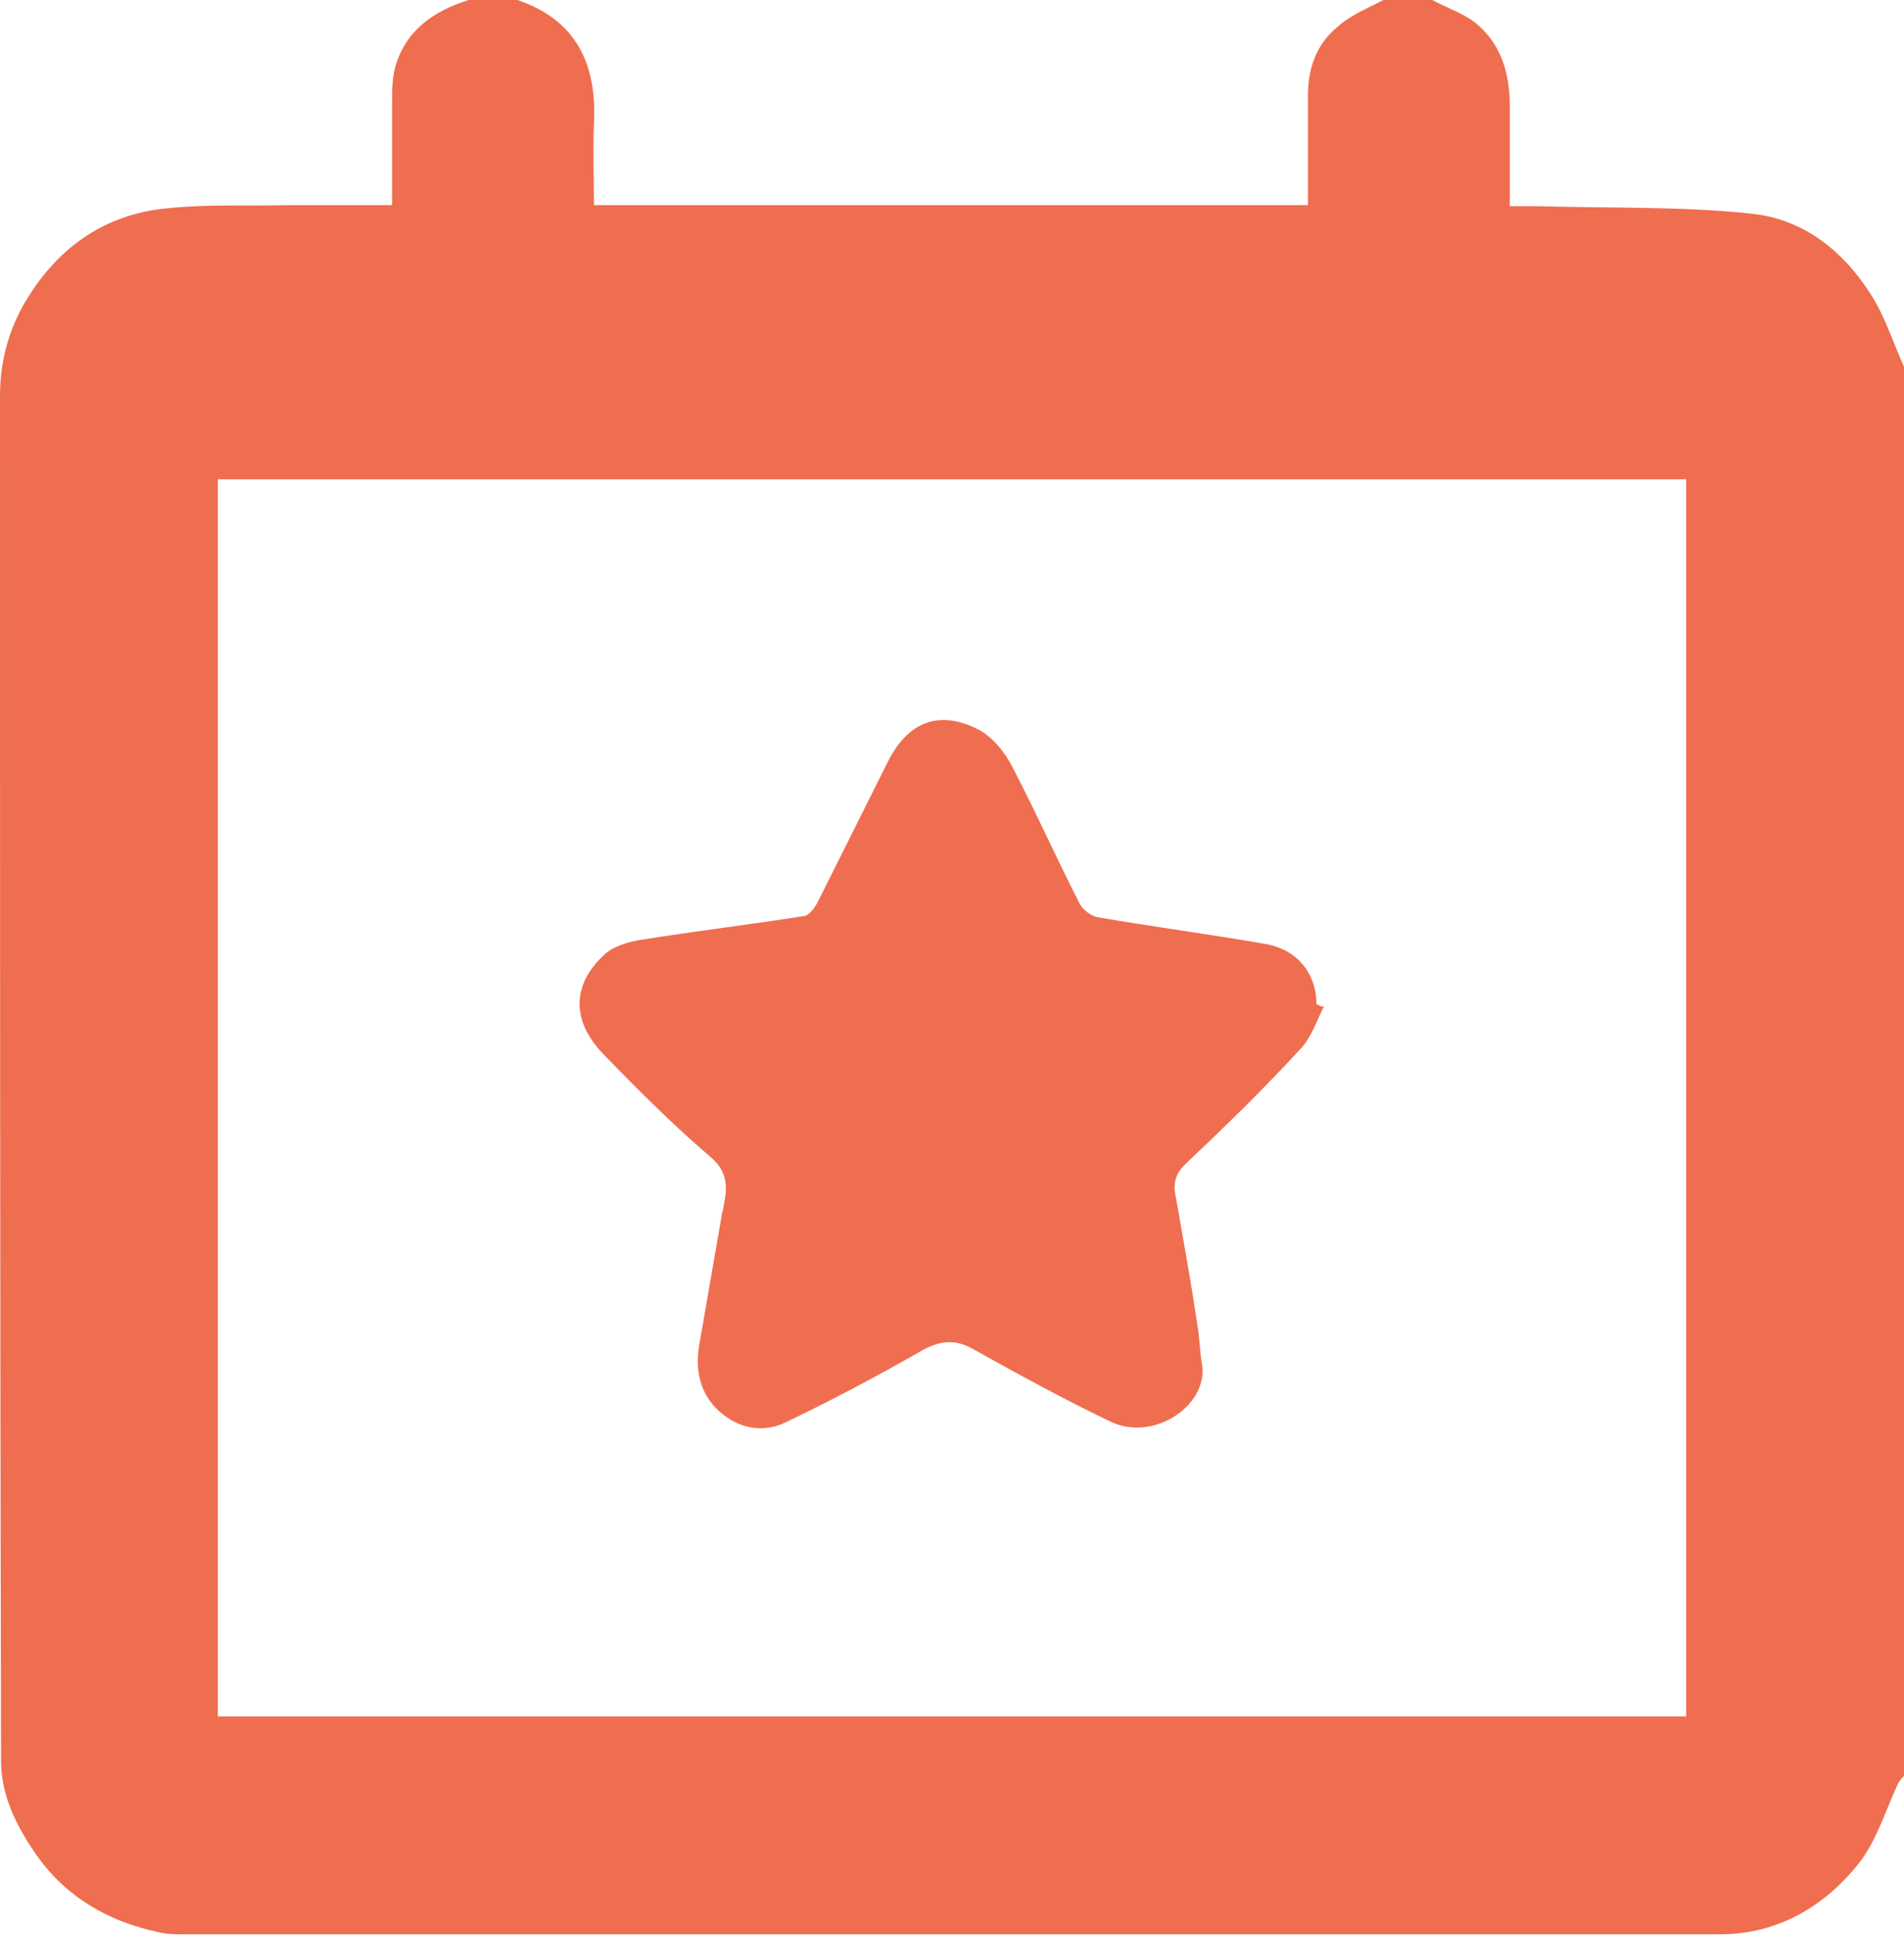 <?xml version="1.0" encoding="UTF-8"?>
<svg id="Layer_2" data-name="Layer 2" xmlns="http://www.w3.org/2000/svg" width="17.92" height="18.21" viewBox="0 0 17.92 18.21">
  <defs>
    <style>
      .cls-1 {
        fill: #ef6e50;
      }
    </style>
  </defs>
  <g id="Layer_1-2" data-name="Layer 1">
    <g id="KvmZXz.tif">
      <g>
        <path class="cls-1" d="m13.02,0C13.17,0,13.33,0,13.48,0c.13.07.28.12.4.21.25.2.33.48.33.79,0,.31,0,.61,0,.94.1,0,.18,0,.26,0,.67.02,1.35,0,2.01.07.5.05.88.36,1.14.78.13.21.2.44.3.66v13.26s-.05.05-.06.08c-.11.24-.19.5-.34.71-.33.43-.78.7-1.33.7-4.82,0-9.65,0-14.47,0-.08,0-.15,0-.23-.02-.47-.1-.87-.33-1.15-.73-.18-.26-.33-.55-.33-.88C0,12.3,0,8.01,0,3.73c0-.31.07-.59.22-.86.3-.52.74-.85,1.35-.91.38-.04.77-.02,1.15-.03.32,0,.64,0,.97,0,0-.33,0-.64,0-.95,0-.12,0-.24.03-.35C3.82.28,4.09.1,4.41,0h.46c.56.19.75.61.72,1.17-.01.25,0,.5,0,.76h6.72c0-.35,0-.69,0-1.03,0-.26.08-.48.27-.64C12.71.14,12.87.08,13.02,0ZM2.05,16.15h13.82V4.51H2.05v11.64Z"/>
        <path class="cls-1" d="m12.46,9.47c-.07.14-.12.3-.23.41-.34.37-.7.72-1.07,1.07-.11.1-.12.21-.09.33.07.4.14.79.2,1.19.02.11.02.23.04.35.08.39-.44.75-.85.56-.44-.21-.86-.44-1.29-.68-.17-.1-.31-.09-.48,0-.42.24-.85.47-1.29.68-.22.11-.45.06-.63-.1-.18-.16-.23-.39-.19-.62.07-.4.14-.81.21-1.21,0-.03.02-.07.02-.1.04-.18.04-.33-.13-.47-.35-.3-.68-.63-1-.96-.32-.33-.28-.67,0-.93.09-.09.24-.13.37-.15.5-.08,1.01-.14,1.51-.22.05,0,.1-.07.13-.12.22-.44.44-.88.66-1.32.17-.35.45-.52.85-.32.14.07.26.22.33.36.22.42.41.85.63,1.28.03.06.11.12.17.13.52.09,1.05.16,1.57.25.31.05.49.28.49.57.02,0,.03.02.05.02Z"/>
      </g>
    </g>
  </g>
</svg>